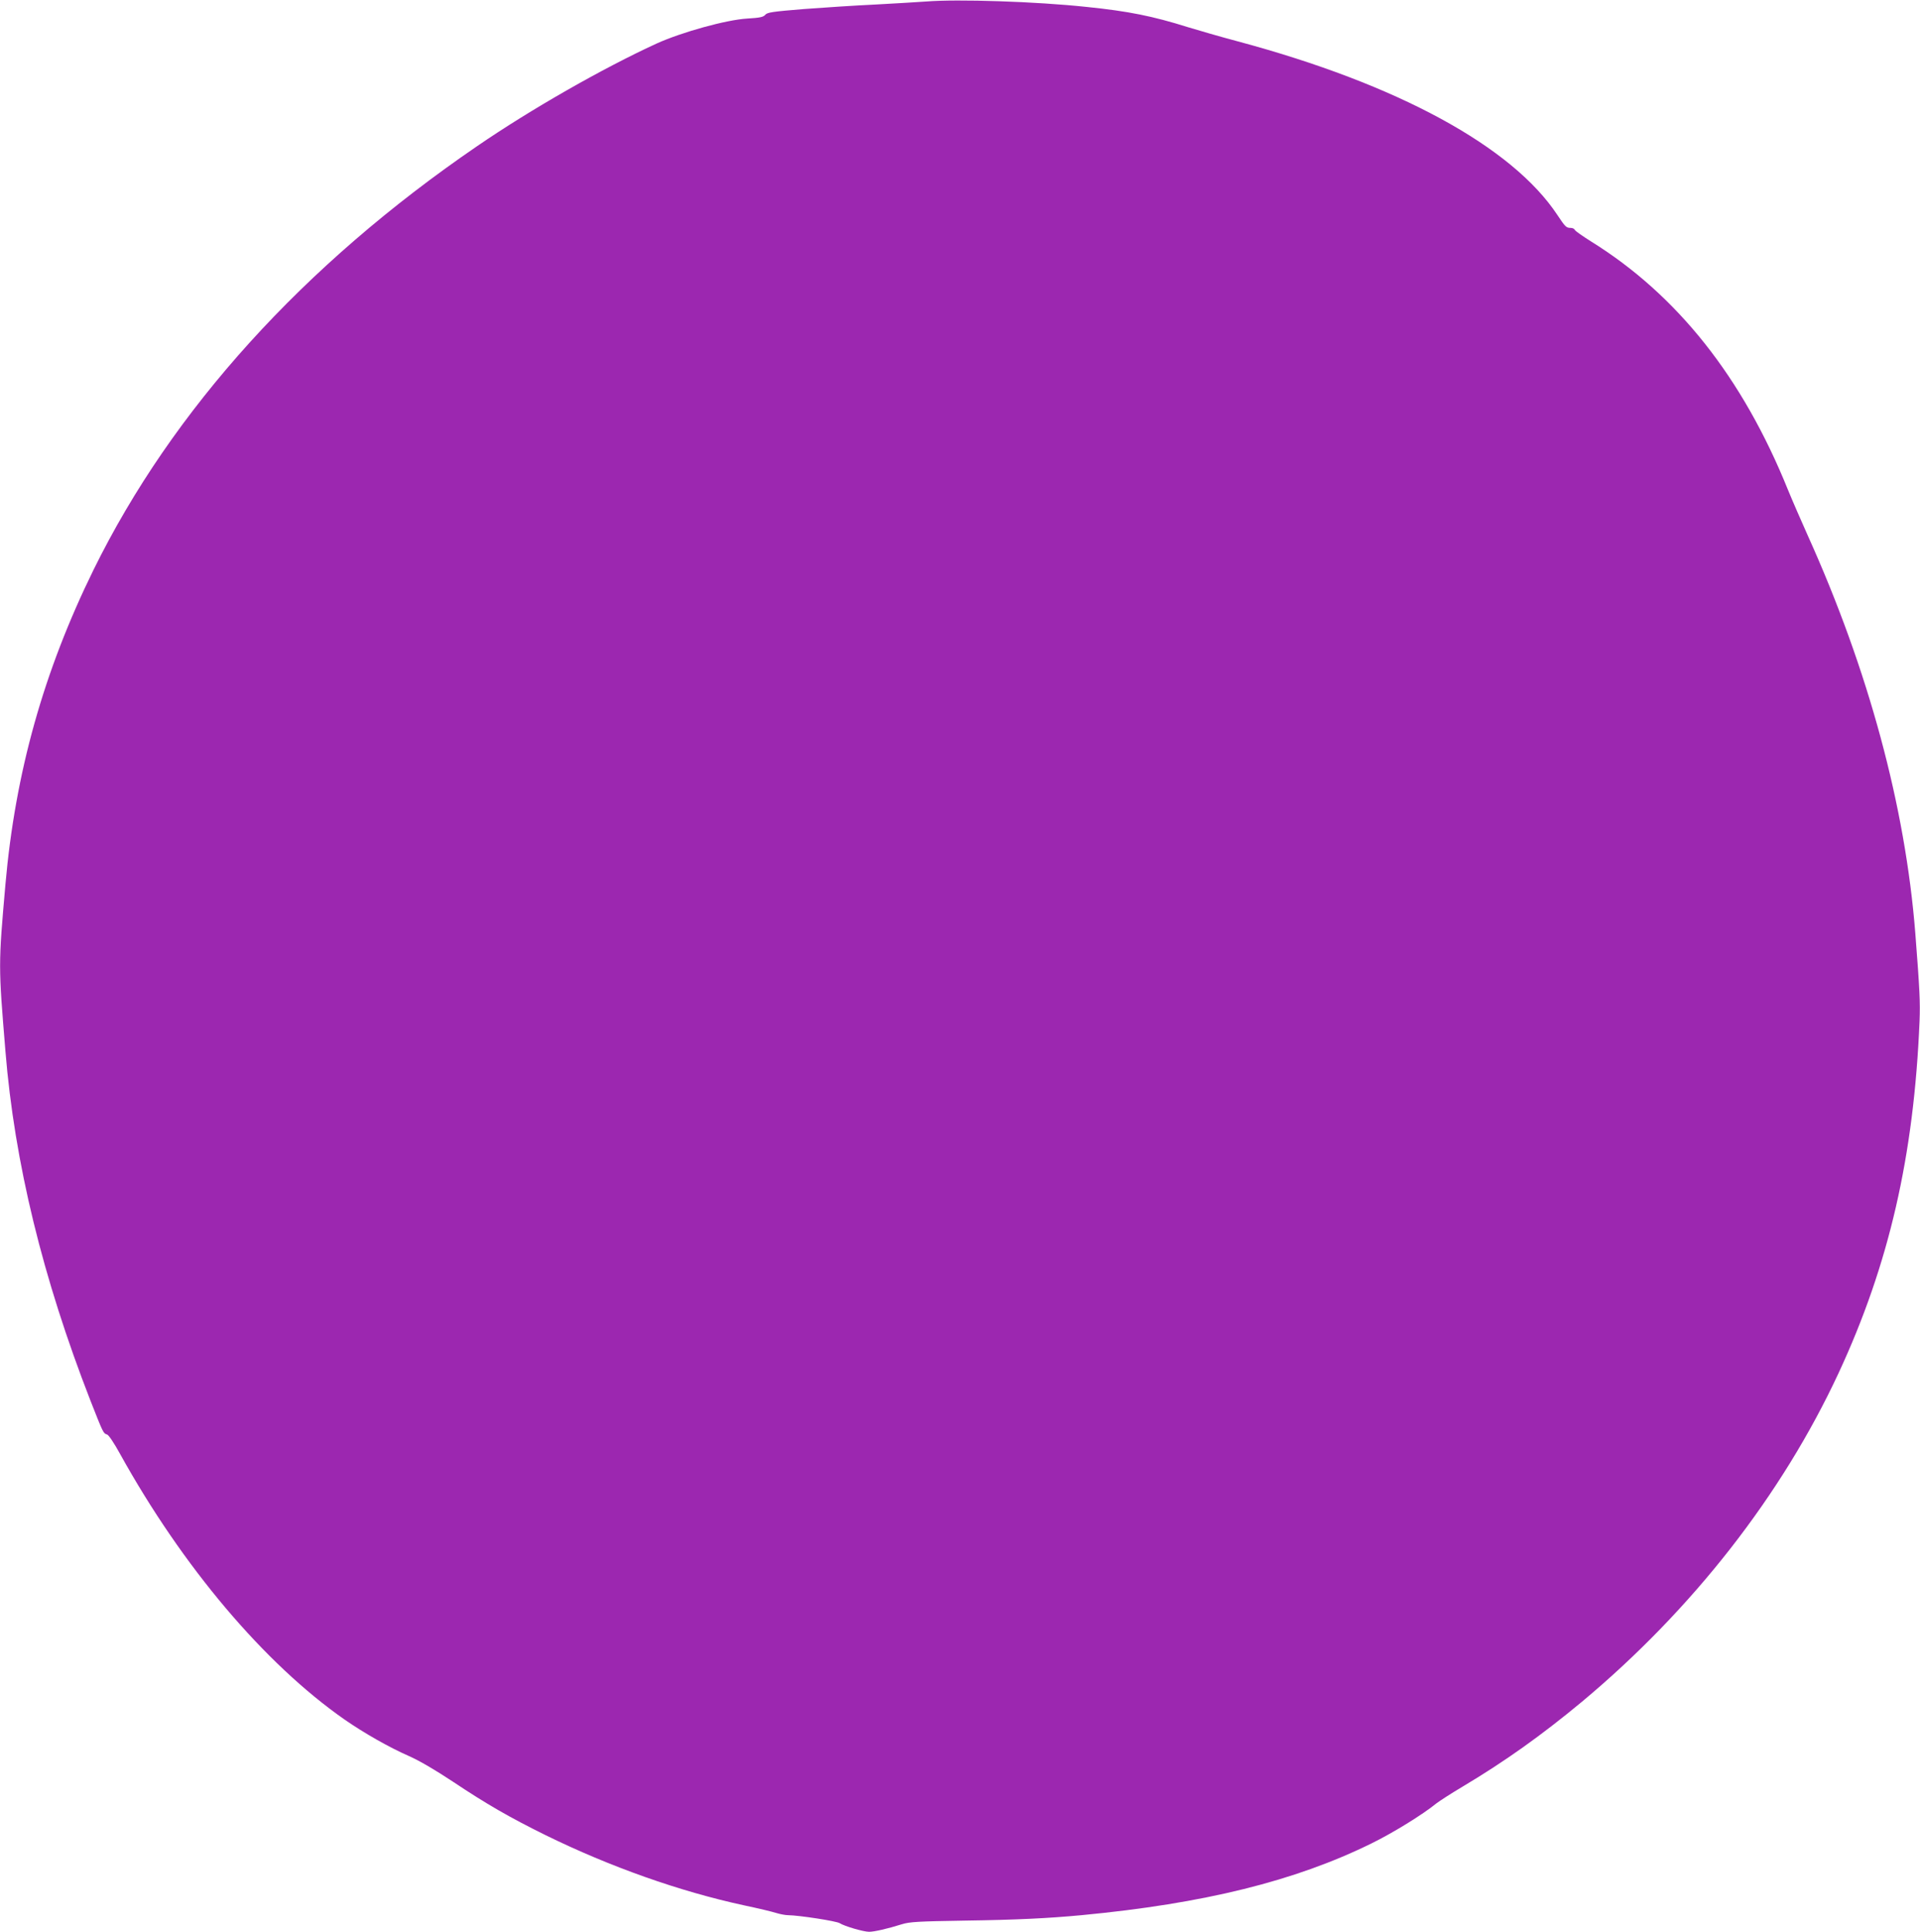 <?xml version="1.0" standalone="no"?>
<!DOCTYPE svg PUBLIC "-//W3C//DTD SVG 20010904//EN"
 "http://www.w3.org/TR/2001/REC-SVG-20010904/DTD/svg10.dtd">
<svg version="1.0" xmlns="http://www.w3.org/2000/svg"
 width="1272pt" height="1280pt" viewBox="0 0 1272 1280"
 preserveAspectRatio="xMidYMid meet">
<g transform="translate(0,1280) scale(0.1,-0.1)"
fill="#9c27b0" stroke="none">
<path d="M6135 12790 c-55 -4 -206 -13 -335 -20 -129 -6 -343 -20 -475 -30
-208 -17 -242 -22 -255 -38 -13 -15 -35 -20 -120 -25 -137 -8 -434 -90 -601
-166 -353 -162 -832 -435 -1189 -680 -1151 -788 -2018 -1745 -2540 -2806 -331
-674 -519 -1345 -584 -2085 -47 -536 -47 -535 0 -1105 60 -738 247 -1504 563
-2315 85 -216 85 -217 110 -225 11 -3 47 -57 86 -128 415 -749 957 -1390 1488
-1761 130 -90 295 -184 425 -241 70 -31 171 -90 292 -170 223 -149 376 -237
615 -355 426 -209 885 -372 1315 -465 91 -19 186 -42 211 -50 26 -8 62 -15 80
-15 74 -1 320 -39 342 -53 31 -20 157 -57 195 -57 33 0 122 20 217 50 52 16
108 19 415 24 346 5 550 15 775 36 811 77 1414 226 1920 475 141 69 341 192
430 265 22 17 101 68 175 112 280 167 524 341 790 562 732 611 1325 1370 1701
2179 334 719 499 1438 536 2331 5 127 1 207 -28 581 -66 840 -310 1745 -714
2640 -42 94 -101 229 -130 300 -301 745 -733 1290 -1304 1645 -57 36 -106 70
-108 77 -3 7 -15 13 -27 13 -30 0 -36 7 -88 85 -300 454 -1059 867 -2118 1151
-113 30 -261 73 -330 94 -232 73 -395 106 -670 134 -336 36 -858 53 -1065 36z"/>
</g>
</svg>
